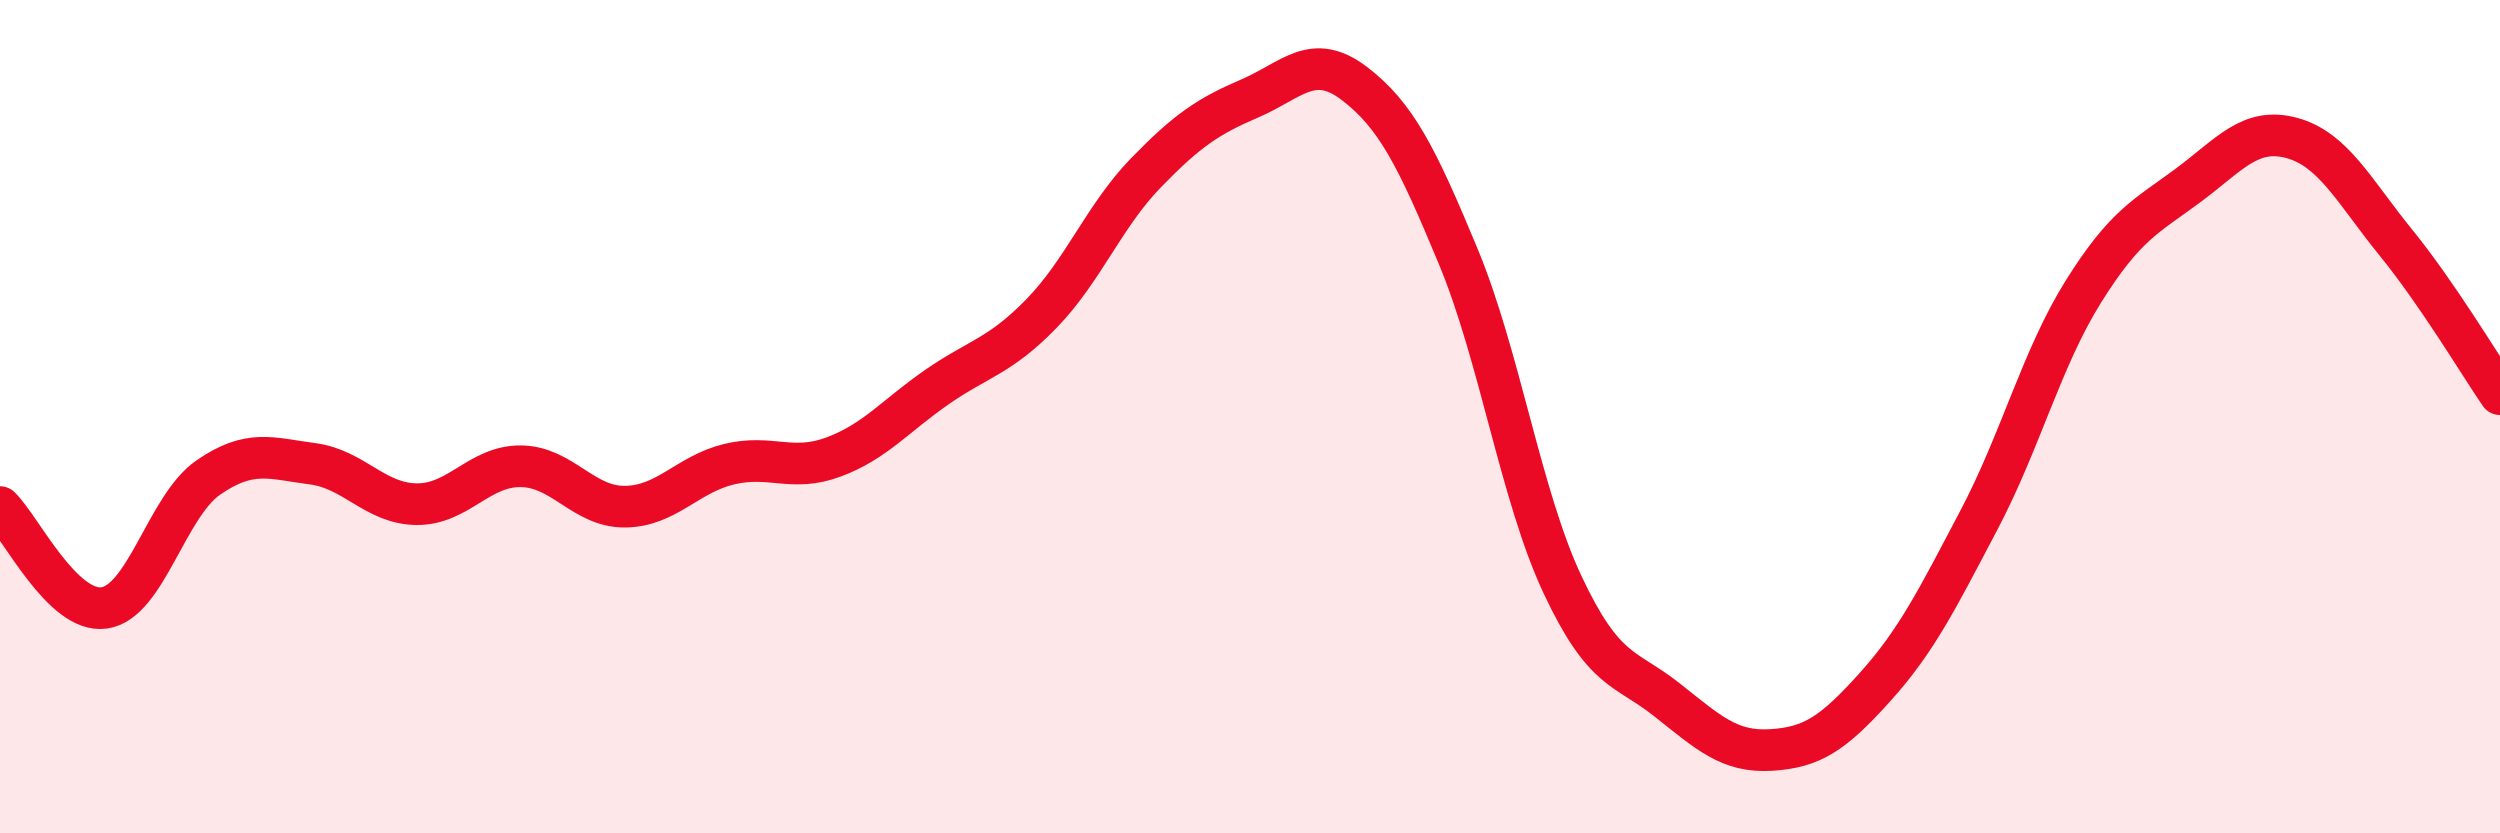 
    <svg width="60" height="20" viewBox="0 0 60 20" xmlns="http://www.w3.org/2000/svg">
      <path
        d="M 0,12.17 C 0.5,12.65 1.5,14.73 2.5,14.59 C 3.5,14.45 4,12.15 5,11.46 C 6,10.77 6.5,11 7.5,11.13 C 8.5,11.26 9,12.09 10,12.1 C 11,12.11 11.5,11.18 12.5,11.19 C 13.5,11.2 14,12.17 15,12.16 C 16,12.15 16.5,11.38 17.5,11.14 C 18.5,10.9 19,11.34 20,10.97 C 21,10.6 21.5,9.97 22.5,9.28 C 23.5,8.59 24,8.55 25,7.52 C 26,6.49 26.5,5.18 27.5,4.15 C 28.5,3.12 29,2.79 30,2.36 C 31,1.93 31.5,1.24 32.5,2 C 33.5,2.76 34,3.75 35,6.16 C 36,8.57 36.5,11.9 37.5,14.03 C 38.5,16.16 39,16 40,16.79 C 41,17.58 41.5,18.06 42.5,18 C 43.5,17.94 44,17.6 45,16.49 C 46,15.38 46.5,14.37 47.5,12.47 C 48.5,10.57 49,8.6 50,7 C 51,5.4 51.5,5.2 52.5,4.46 C 53.5,3.72 54,3.04 55,3.31 C 56,3.58 56.5,4.59 57.5,5.82 C 58.5,7.05 59.5,8.73 60,9.46L60 20L0 20Z"
        fill="#EB0A25"
        opacity="0.1"
        stroke-linecap="round"
        stroke-linejoin="round"
      />
      <path
        d="M 0,12.17 C 0.5,12.65 1.5,14.73 2.5,14.59 C 3.5,14.45 4,12.15 5,11.46 C 6,10.77 6.5,11 7.5,11.13 C 8.5,11.26 9,12.09 10,12.1 C 11,12.11 11.5,11.18 12.5,11.19 C 13.5,11.2 14,12.17 15,12.16 C 16,12.15 16.5,11.38 17.5,11.14 C 18.5,10.9 19,11.34 20,10.97 C 21,10.6 21.5,9.97 22.5,9.28 C 23.5,8.59 24,8.55 25,7.52 C 26,6.49 26.5,5.18 27.5,4.15 C 28.5,3.12 29,2.79 30,2.36 C 31,1.93 31.5,1.24 32.5,2 C 33.5,2.76 34,3.75 35,6.16 C 36,8.57 36.5,11.9 37.5,14.03 C 38.5,16.16 39,16 40,16.79 C 41,17.58 41.5,18.06 42.5,18 C 43.5,17.94 44,17.6 45,16.49 C 46,15.38 46.5,14.37 47.5,12.47 C 48.5,10.57 49,8.6 50,7 C 51,5.4 51.5,5.2 52.5,4.46 C 53.5,3.72 54,3.04 55,3.31 C 56,3.58 56.5,4.59 57.5,5.82 C 58.5,7.05 59.5,8.73 60,9.46"
        stroke="#EB0A25"
        stroke-width="1"
        fill="none"
        stroke-linecap="round"
        stroke-linejoin="round"
      />
    </svg>
  